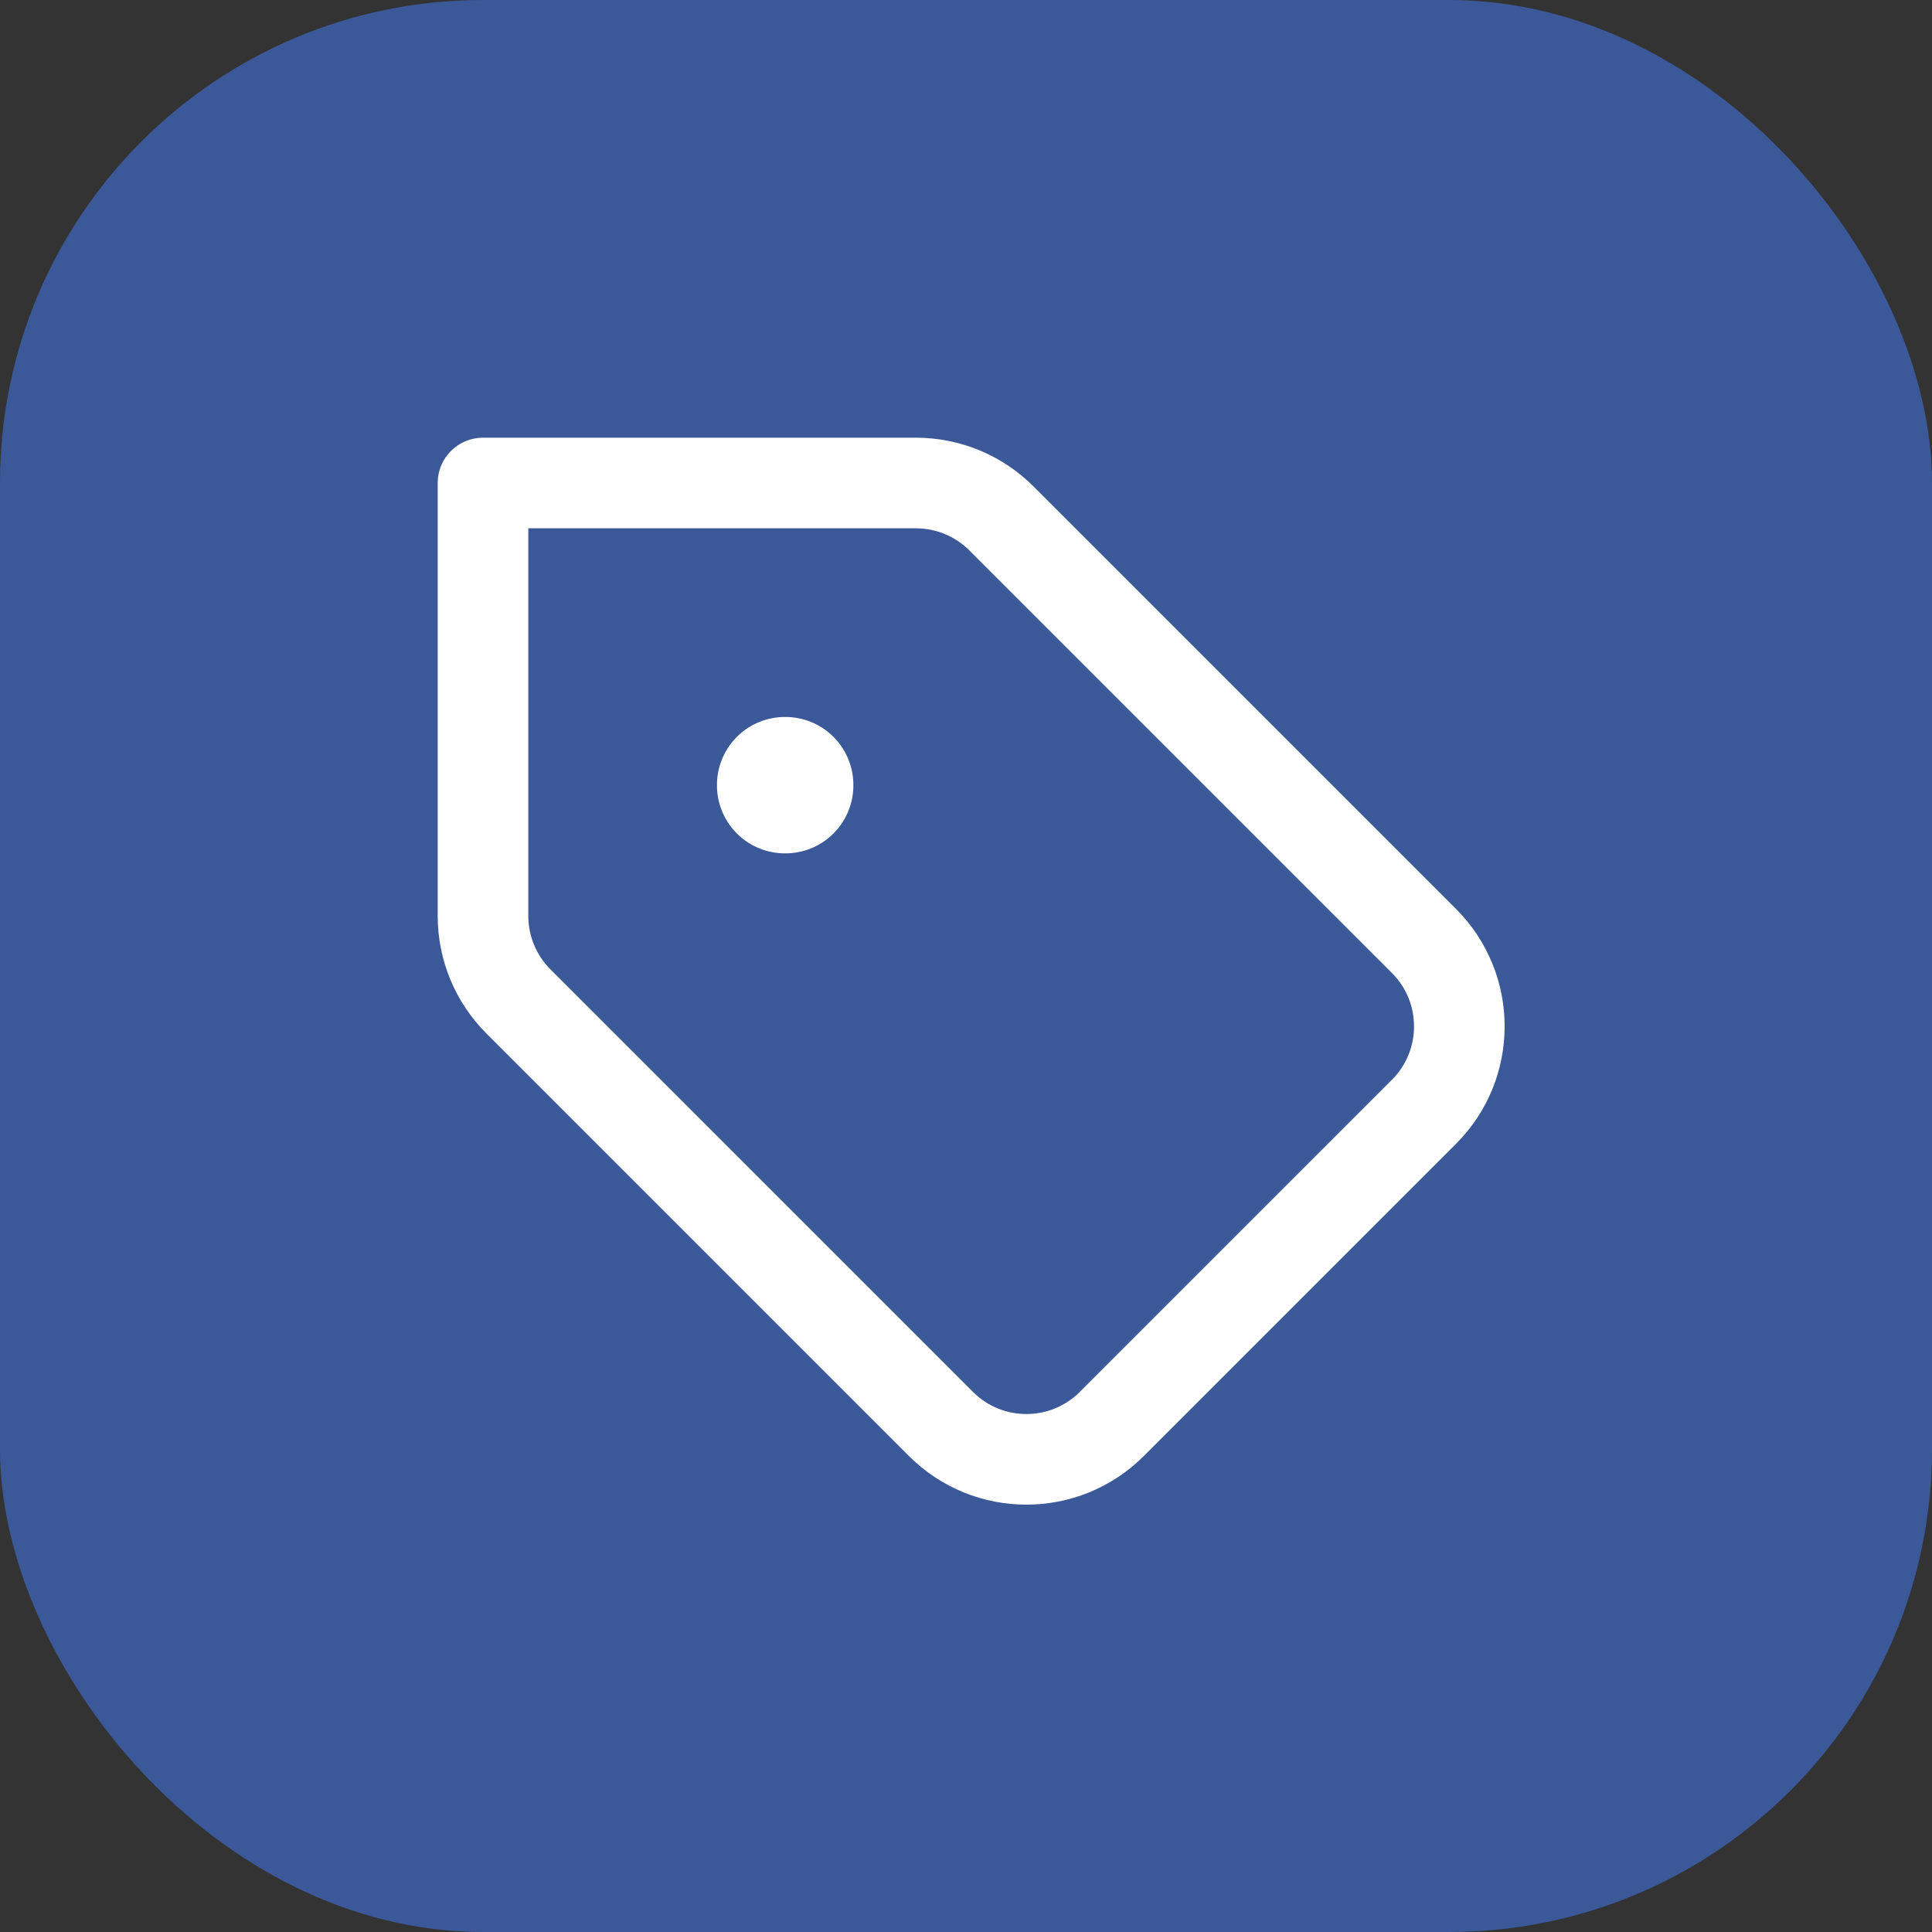 <?xml version="1.0" encoding="UTF-8"?> <svg xmlns="http://www.w3.org/2000/svg" width="20" height="20" viewBox="0 0 20 20" fill="none"><rect x="0" y="0" width="20" height="20" fill="#333333" stroke="none"/> <rect width="20" height="20" rx="5" fill="#3B5999"></rect> <g clip-path="url(#clip0_91_200)"> <path d="M10.366 5.366C10.132 5.132 9.814 5 9.482 5H5V9.482C5 9.814 5.132 10.132 5.366 10.366L9.741 14.741C10.229 15.229 11.021 15.229 11.509 14.741L14.741 11.509C15.229 11.021 15.229 10.229 14.741 9.741L10.366 5.366Z" stroke="white" stroke-width="0.938" stroke-linecap="round" stroke-linejoin="round"></path> <rect x="8.125" y="8.125" width="0.006" height="0.006" stroke="white" stroke-width="1.406" stroke-linejoin="round"></rect> </g> <defs> <clipPath id="clip0_91_200"> <rect width="15" height="15" fill="white" transform="translate(2 2)"></rect> </clipPath> </defs> </svg> 